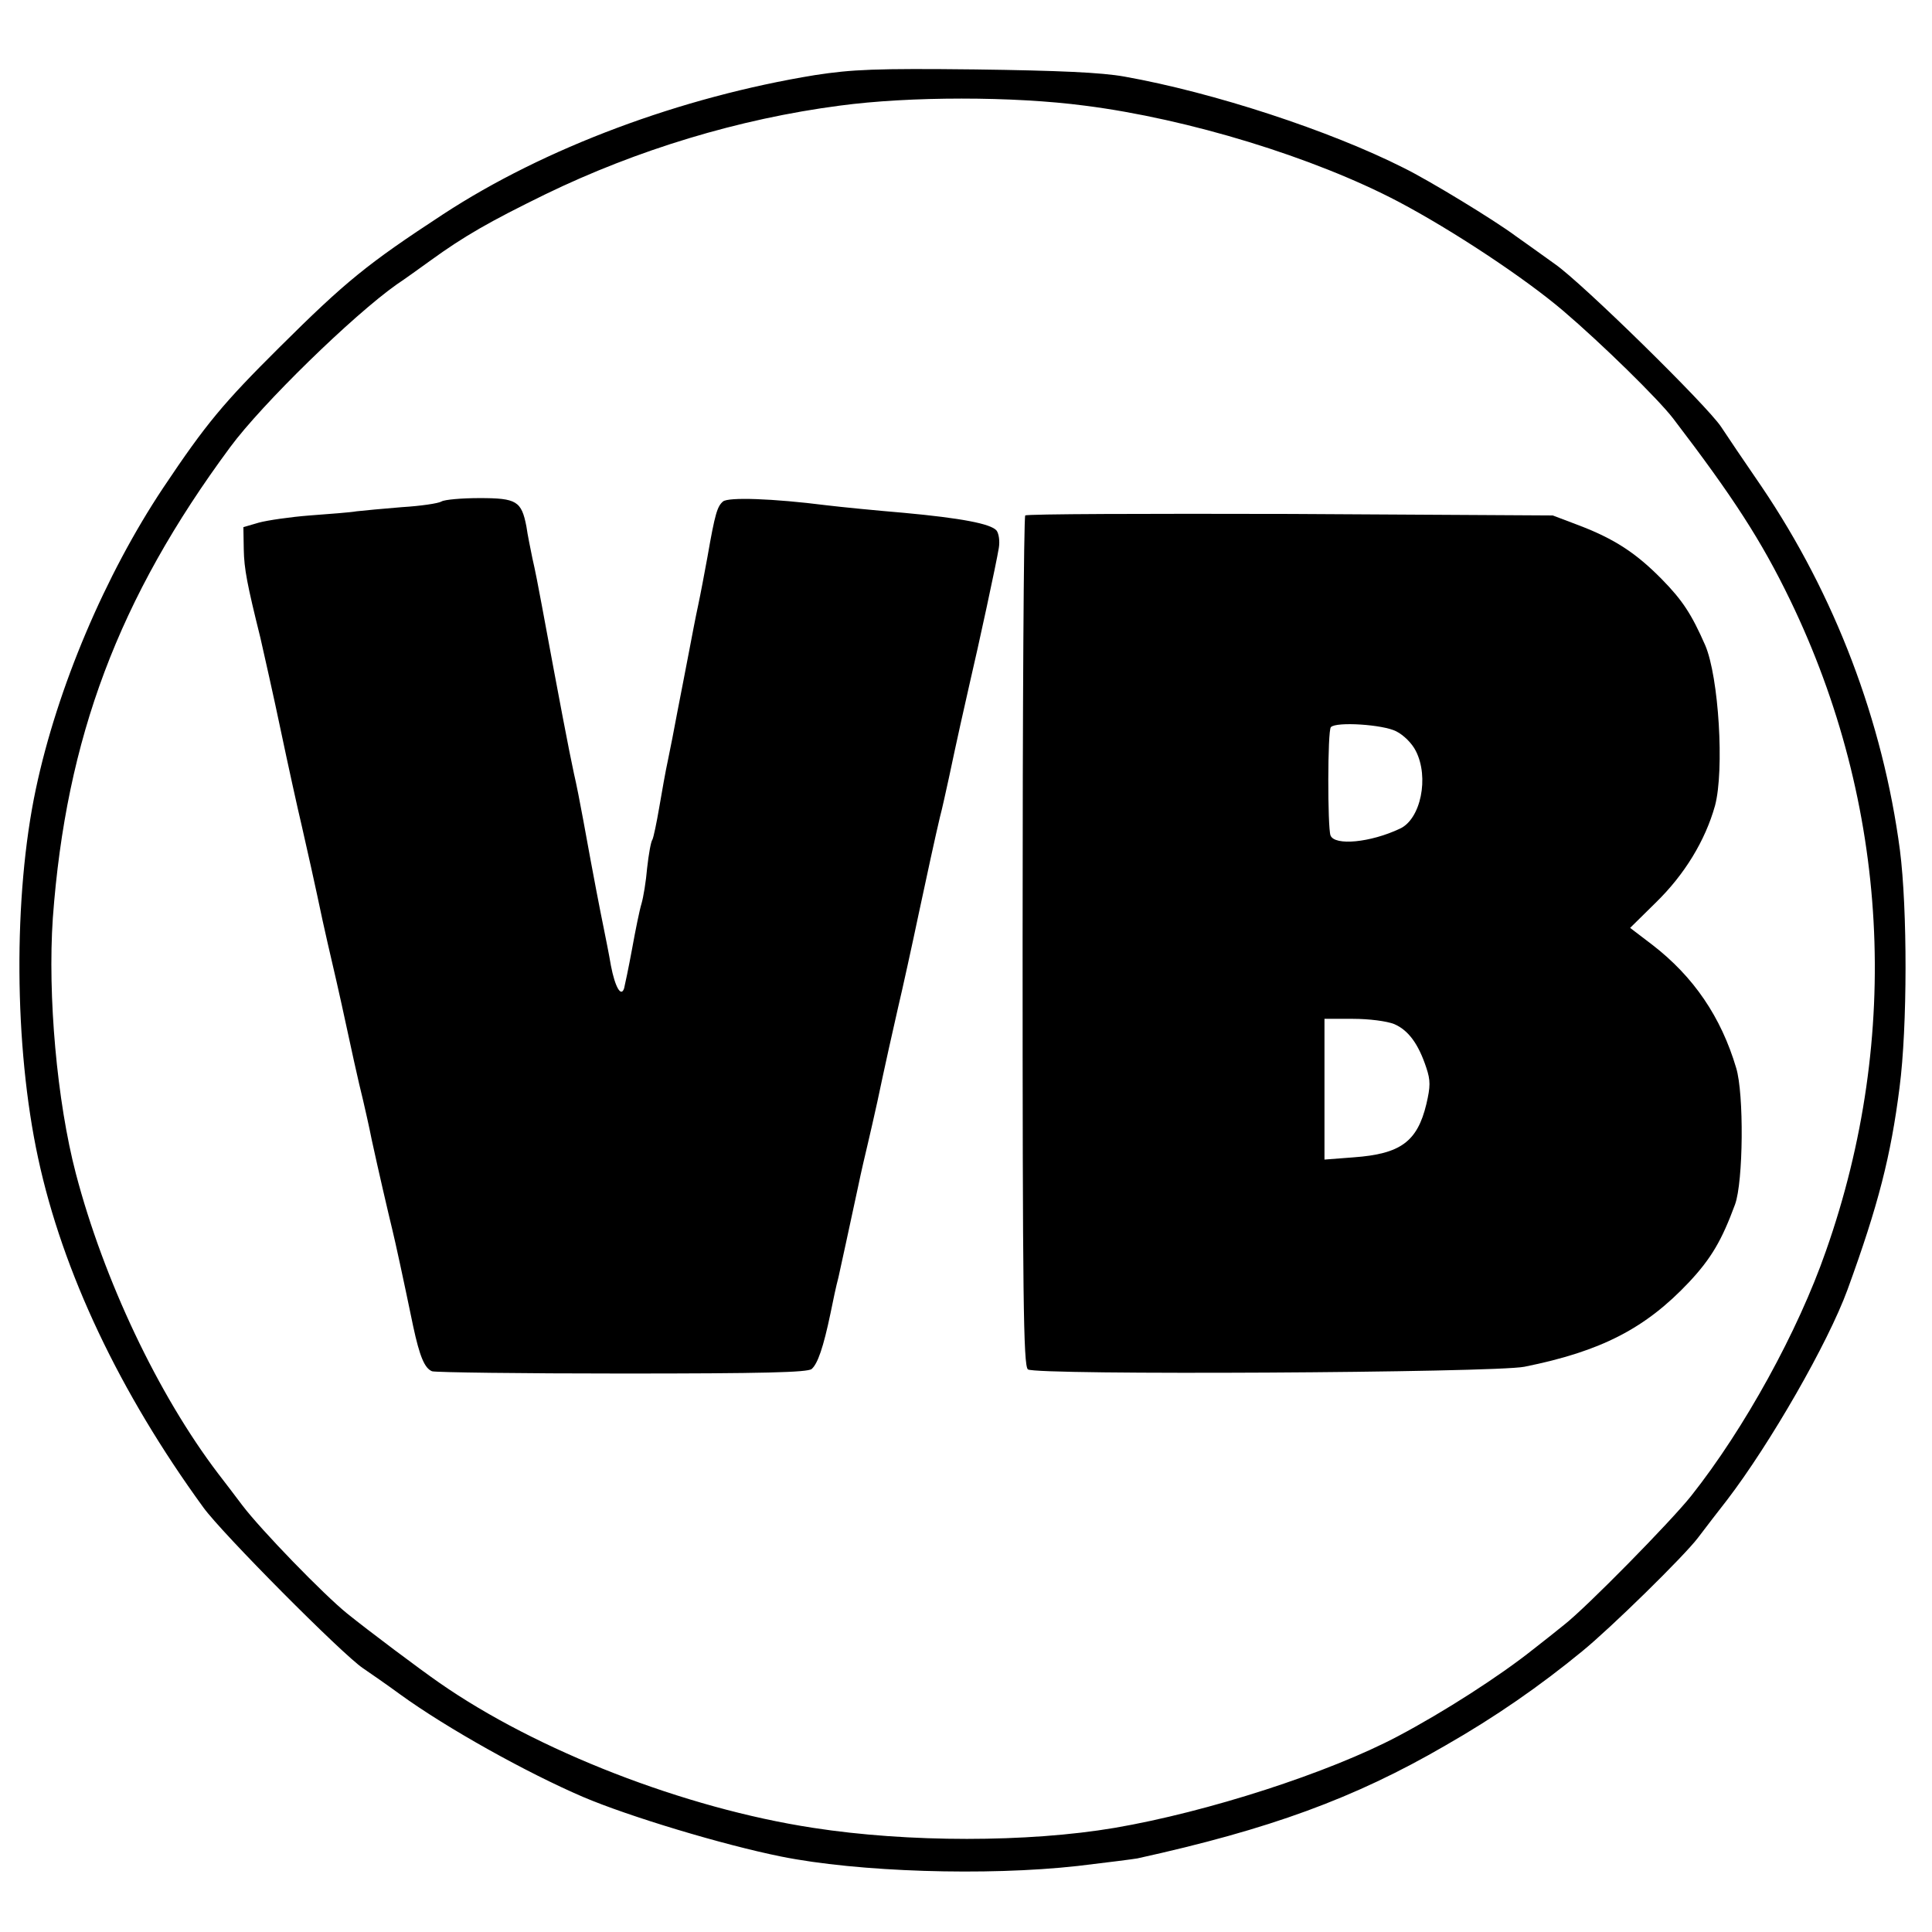 <?xml version="1.0" standalone="no"?>
<!DOCTYPE svg PUBLIC "-//W3C//DTD SVG 20010904//EN"
 "http://www.w3.org/TR/2001/REC-SVG-20010904/DTD/svg10.dtd">
<svg version="1.0" xmlns="http://www.w3.org/2000/svg"
 width="512pt" height="512pt" viewBox="0 0 512 512"
 preserveAspectRatio="xMidYMid meet">
<g transform="translate(0,512) scale(0.1,-0.1)"
fill="#000000" stroke="none">
<path d="M2160 4921 c-356 -58 -717 -193 -986 -369 -200 -131 -257 -177 -433
-352 -149 -148 -195 -203 -308 -372 -154 -231 -281 -530 -338 -799 -60 -283
-58 -682 6 -978 65 -302 216 -621 438 -926 49 -68 369 -390 423 -426 19 -13
64 -44 98 -69 124 -90 336 -208 485 -272 122 -52 371 -127 525 -158 203 -41
544 -52 786 -25 76 9 147 18 158 20 350 77 575 159 816 299 133 76 251 158
363 250 75 61 270 252 307 301 21 28 56 73 77 100 114 149 267 415 319 557 82
225 115 355 138 536 21 161 21 473 1 629 -45 341 -172 676 -367 964 -46 67
-94 138 -107 158 -37 56 -368 381 -440 431 -35 25 -82 59 -105 75 -55 41 -227
146 -296 180 -196 99 -504 200 -740 242 -61 11 -174 16 -395 19 -265 3 -327 0
-425 -15z m715 -81 c275 -35 607 -137 830 -254 144 -76 336 -203 438 -290 102
-87 251 -233 291 -285 159 -208 234 -324 310 -481 262 -542 296 -1154 95
-1725 -74 -213 -216 -471 -357 -649 -54 -68 -278 -296 -337 -342 -22 -18 -59
-47 -82 -65 -89 -71 -237 -166 -358 -230 -183 -97 -505 -201 -751 -243 -230
-39 -548 -39 -799 0 -341 52 -733 205 -990 384 -52 36 -188 138 -245 184 -62
50 -228 221 -278 287 -18 24 -47 62 -64 84 -159 209 -303 513 -377 795 -50
191 -75 471 -61 677 35 477 174 848 470 1248 84 114 325 349 441 431 24 16 64
45 89 63 91 66 158 104 305 176 243 118 513 200 780 235 186 25 460 25 650 0z"/>
<path d="M1170 3791 c-8 -5 -55 -12 -105 -15 -49 -4 -103 -9 -120 -11 -16 -3
-72 -7 -124 -11 -52 -4 -113 -13 -135 -19 l-41 -12 1 -59 c1 -52 9 -93 44
-234 9 -40 35 -154 55 -250 17 -81 44 -204 55 -250 10 -43 37 -164 55 -250 8
-36 19 -85 25 -110 6 -25 17 -74 25 -110 23 -107 46 -212 57 -255 5 -22 16
-69 23 -105 18 -83 44 -195 55 -240 8 -33 27 -120 55 -255 17 -79 30 -111 50
-119 9 -3 236 -6 504 -6 375 0 491 3 502 12 16 14 31 57 50 148 6 30 15 73 21
95 9 41 25 114 52 240 8 39 20 90 26 115 6 25 17 74 25 110 18 86 45 207 55
250 11 46 38 169 55 250 20 94 45 209 56 255 6 22 16 69 24 105 18 86 45 207
55 250 23 98 70 315 77 358 3 18 0 38 -6 46 -15 18 -94 33 -246 47 -71 6 -164
15 -205 20 -142 18 -260 22 -274 10 -15 -13 -21 -31 -41 -146 -8 -44 -19 -102
-25 -130 -6 -27 -17 -85 -25 -127 -8 -43 -22 -113 -30 -155 -8 -43 -19 -100
-25 -128 -6 -27 -16 -84 -23 -125 -7 -41 -15 -79 -18 -85 -4 -5 -10 -39 -14
-75 -3 -36 -10 -78 -15 -95 -5 -16 -16 -70 -25 -120 -9 -49 -19 -96 -21 -104
-8 -25 -24 3 -35 60 -5 30 -14 74 -19 99 -9 44 -25 125 -54 285 -8 44 -19 100
-25 125 -13 60 -38 191 -85 445 -8 44 -19 100 -25 125 -5 25 -13 63 -16 85
-13 67 -26 75 -124 75 -47 0 -93 -4 -101 -9z"/>
<path d="M2717 3754 c-4 -4 -7 -512 -7 -1129 0 -939 2 -1124 14 -1134 18 -16
1237 -9 1316 7 204 41 321 102 436 224 59 63 87 111 122 206 22 60 24 294 3
362 -40 135 -113 242 -222 326 l-59 45 68 67 c76 74 131 164 157 257 25 94 10
341 -26 425 -36 82 -60 119 -115 175 -68 69 -125 107 -223 144 l-66 25 -695 4
c-383 1 -699 0 -703 -4z m983 -572 c20 -10 42 -32 52 -52 36 -70 13 -181 -42
-206 -78 -37 -173 -46 -184 -18 -8 21 -8 279 1 287 14 15 138 7 173 -11z m-5
-776 c37 -16 64 -52 85 -116 11 -33 11 -49 0 -96 -24 -100 -69 -132 -192 -141
l-78 -6 0 187 0 186 75 0 c43 0 90 -6 110 -14z"/>
</g>
</svg>
